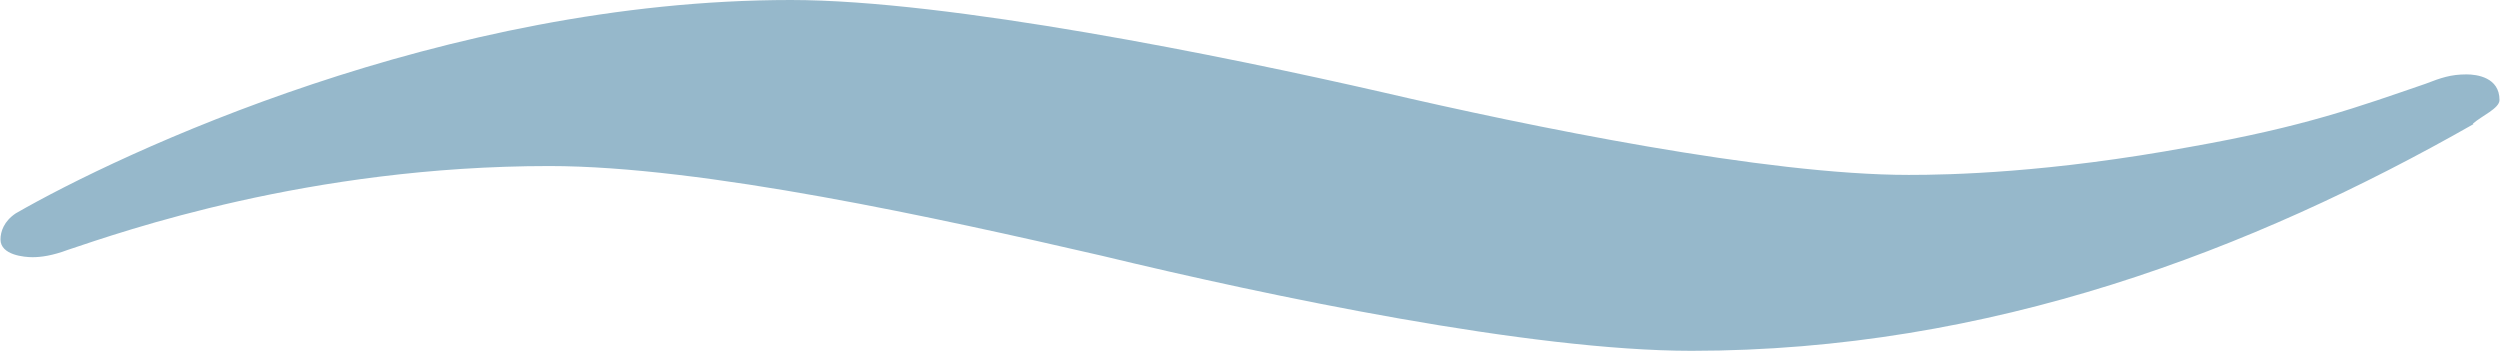 <?xml version="1.0" encoding="UTF-8"?>
<svg id="_レイヤー_2" data-name="レイヤー 2" xmlns="http://www.w3.org/2000/svg" viewBox="0 0 50.74 7.12">
  <defs>
    <style>
      .cls-1 {
        fill: #96b8cb;
        stroke-width: 0px;
      }
    </style>
  </defs>
  <g id="_デザイン" data-name="デザイン">
    <path class="cls-1" d="m50.2,2.52c-4.48,2.55-9.8,4.6-15.87,4.6-3.27,0-8.53-1.1-11.97-1.93-3.3-.76-8.09-1.82-11.21-1.82-4.88,0-8.66,1.33-9.77,1.7-.32.12-.55.15-.72.15-.16,0-.65-.04-.65-.36,0-.16.07-.37.31-.53C2.44,3.11,9.02,0,16.05,0c3.21,0,8.81,1.14,12,1.87,3.01.7,7.79,1.68,10.69,1.68.83,0,2.84-.04,5.72-.57,2.32-.41,3.4-.81,4.77-1.28.31-.12.51-.19.83-.19.21,0,.67.06.67.52,0,.17-.36.32-.54.48Z"/>
  </g>
</svg>